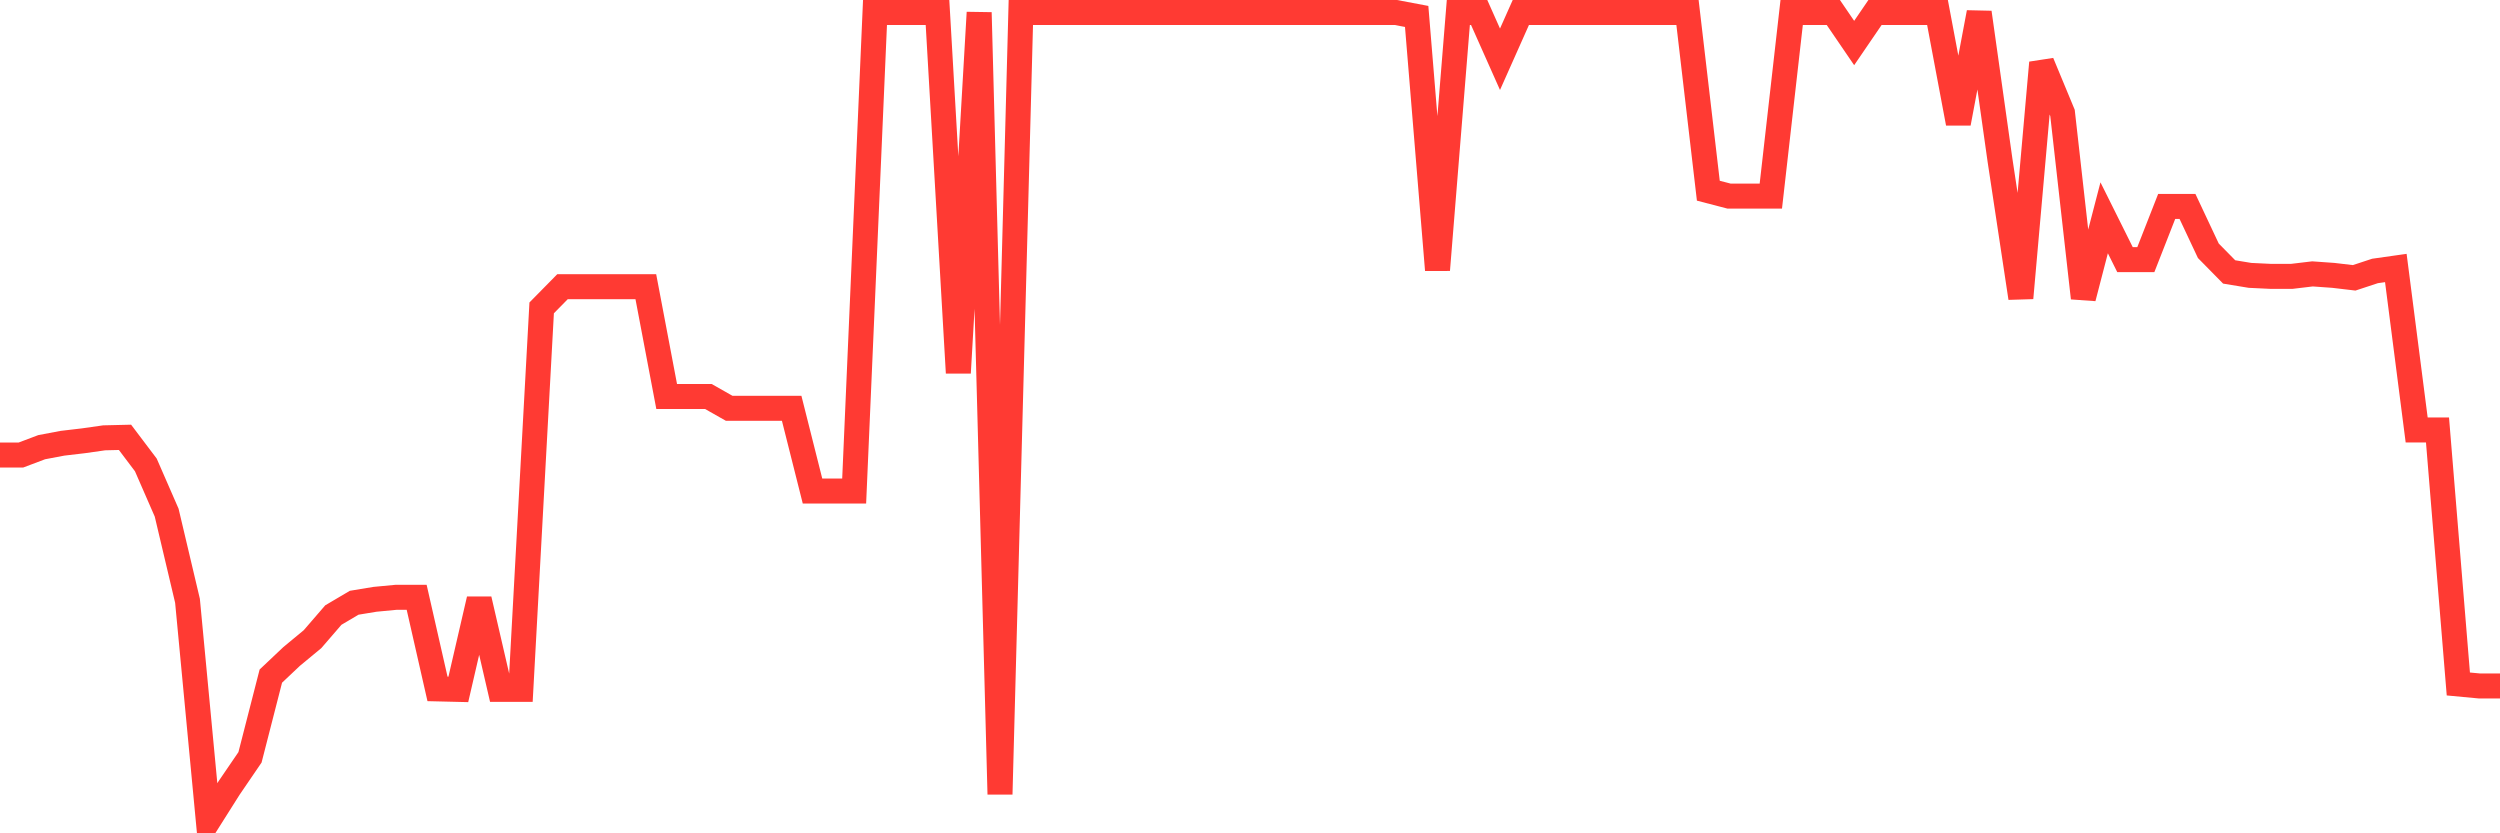 <svg
  xmlns="http://www.w3.org/2000/svg"
  xmlns:xlink="http://www.w3.org/1999/xlink"
  width="120"
  height="40"
  viewBox="0 0 120 40"
  preserveAspectRatio="none"
>
  <polyline
    points="0,21.843 1,21.843 2,21.465 3,21.276 4,21.158 5,21.016 6,20.992 7,22.316 8,24.608 9,28.838 10,39.4 11,37.817 12,36.352 13,32.453 14,31.508 15,30.681 16,29.523 17,28.932 18,28.767 19,28.672 20,28.672 21,33.067 22,33.091 23,28.767 24,33.091 25,33.091 26,14.778 27,13.762 28,13.762 29,13.762 30,13.762 31,13.762 32,19.031 33,19.031 34,19.031 35,19.598 36,19.598 37,19.598 38,19.598 39,23.568 40,23.568 41,23.568 42,0.6 43,0.6 44,0.6 45,0.6 46,17.897 47,0.6 48,38.124 49,0.6 50,0.6 51,0.6 52,0.6 53,0.6 54,0.6 55,0.6 56,0.6 57,0.6 58,0.6 59,0.6 60,0.6 61,0.6 62,0.6 63,0.6 64,0.6 65,0.6 66,0.6 67,0.6 68,0.789 69,12.958 70,0.6 71,0.6 72,2.845 73,0.6 74,0.6 75,0.6 76,0.6 77,0.6 78,0.6 79,0.6 80,0.6 81,0.6 82,9.154 83,9.414 84,9.414 85,9.414 86,0.6 87,0.6 88,0.6 89,2.065 90,0.6 91,0.6 92,0.6 93,0.6 94,5.917 95,0.6 96,7.689 97,14.305 98,3.01 99,5.42 100,14.305 101,10.454 102,12.462 103,12.462 104,9.91 105,9.91 106,12.037 107,13.053 108,13.218 109,13.266 110,13.266 111,13.147 112,13.218 113,13.336 114,13.006 115,12.864 116,20.638 117,20.638 118,32.831 119,32.925 120,32.925"
    fill="none"
    stroke="#ff3a33"
    stroke-width="1.2"
  >
  </polyline>
</svg>